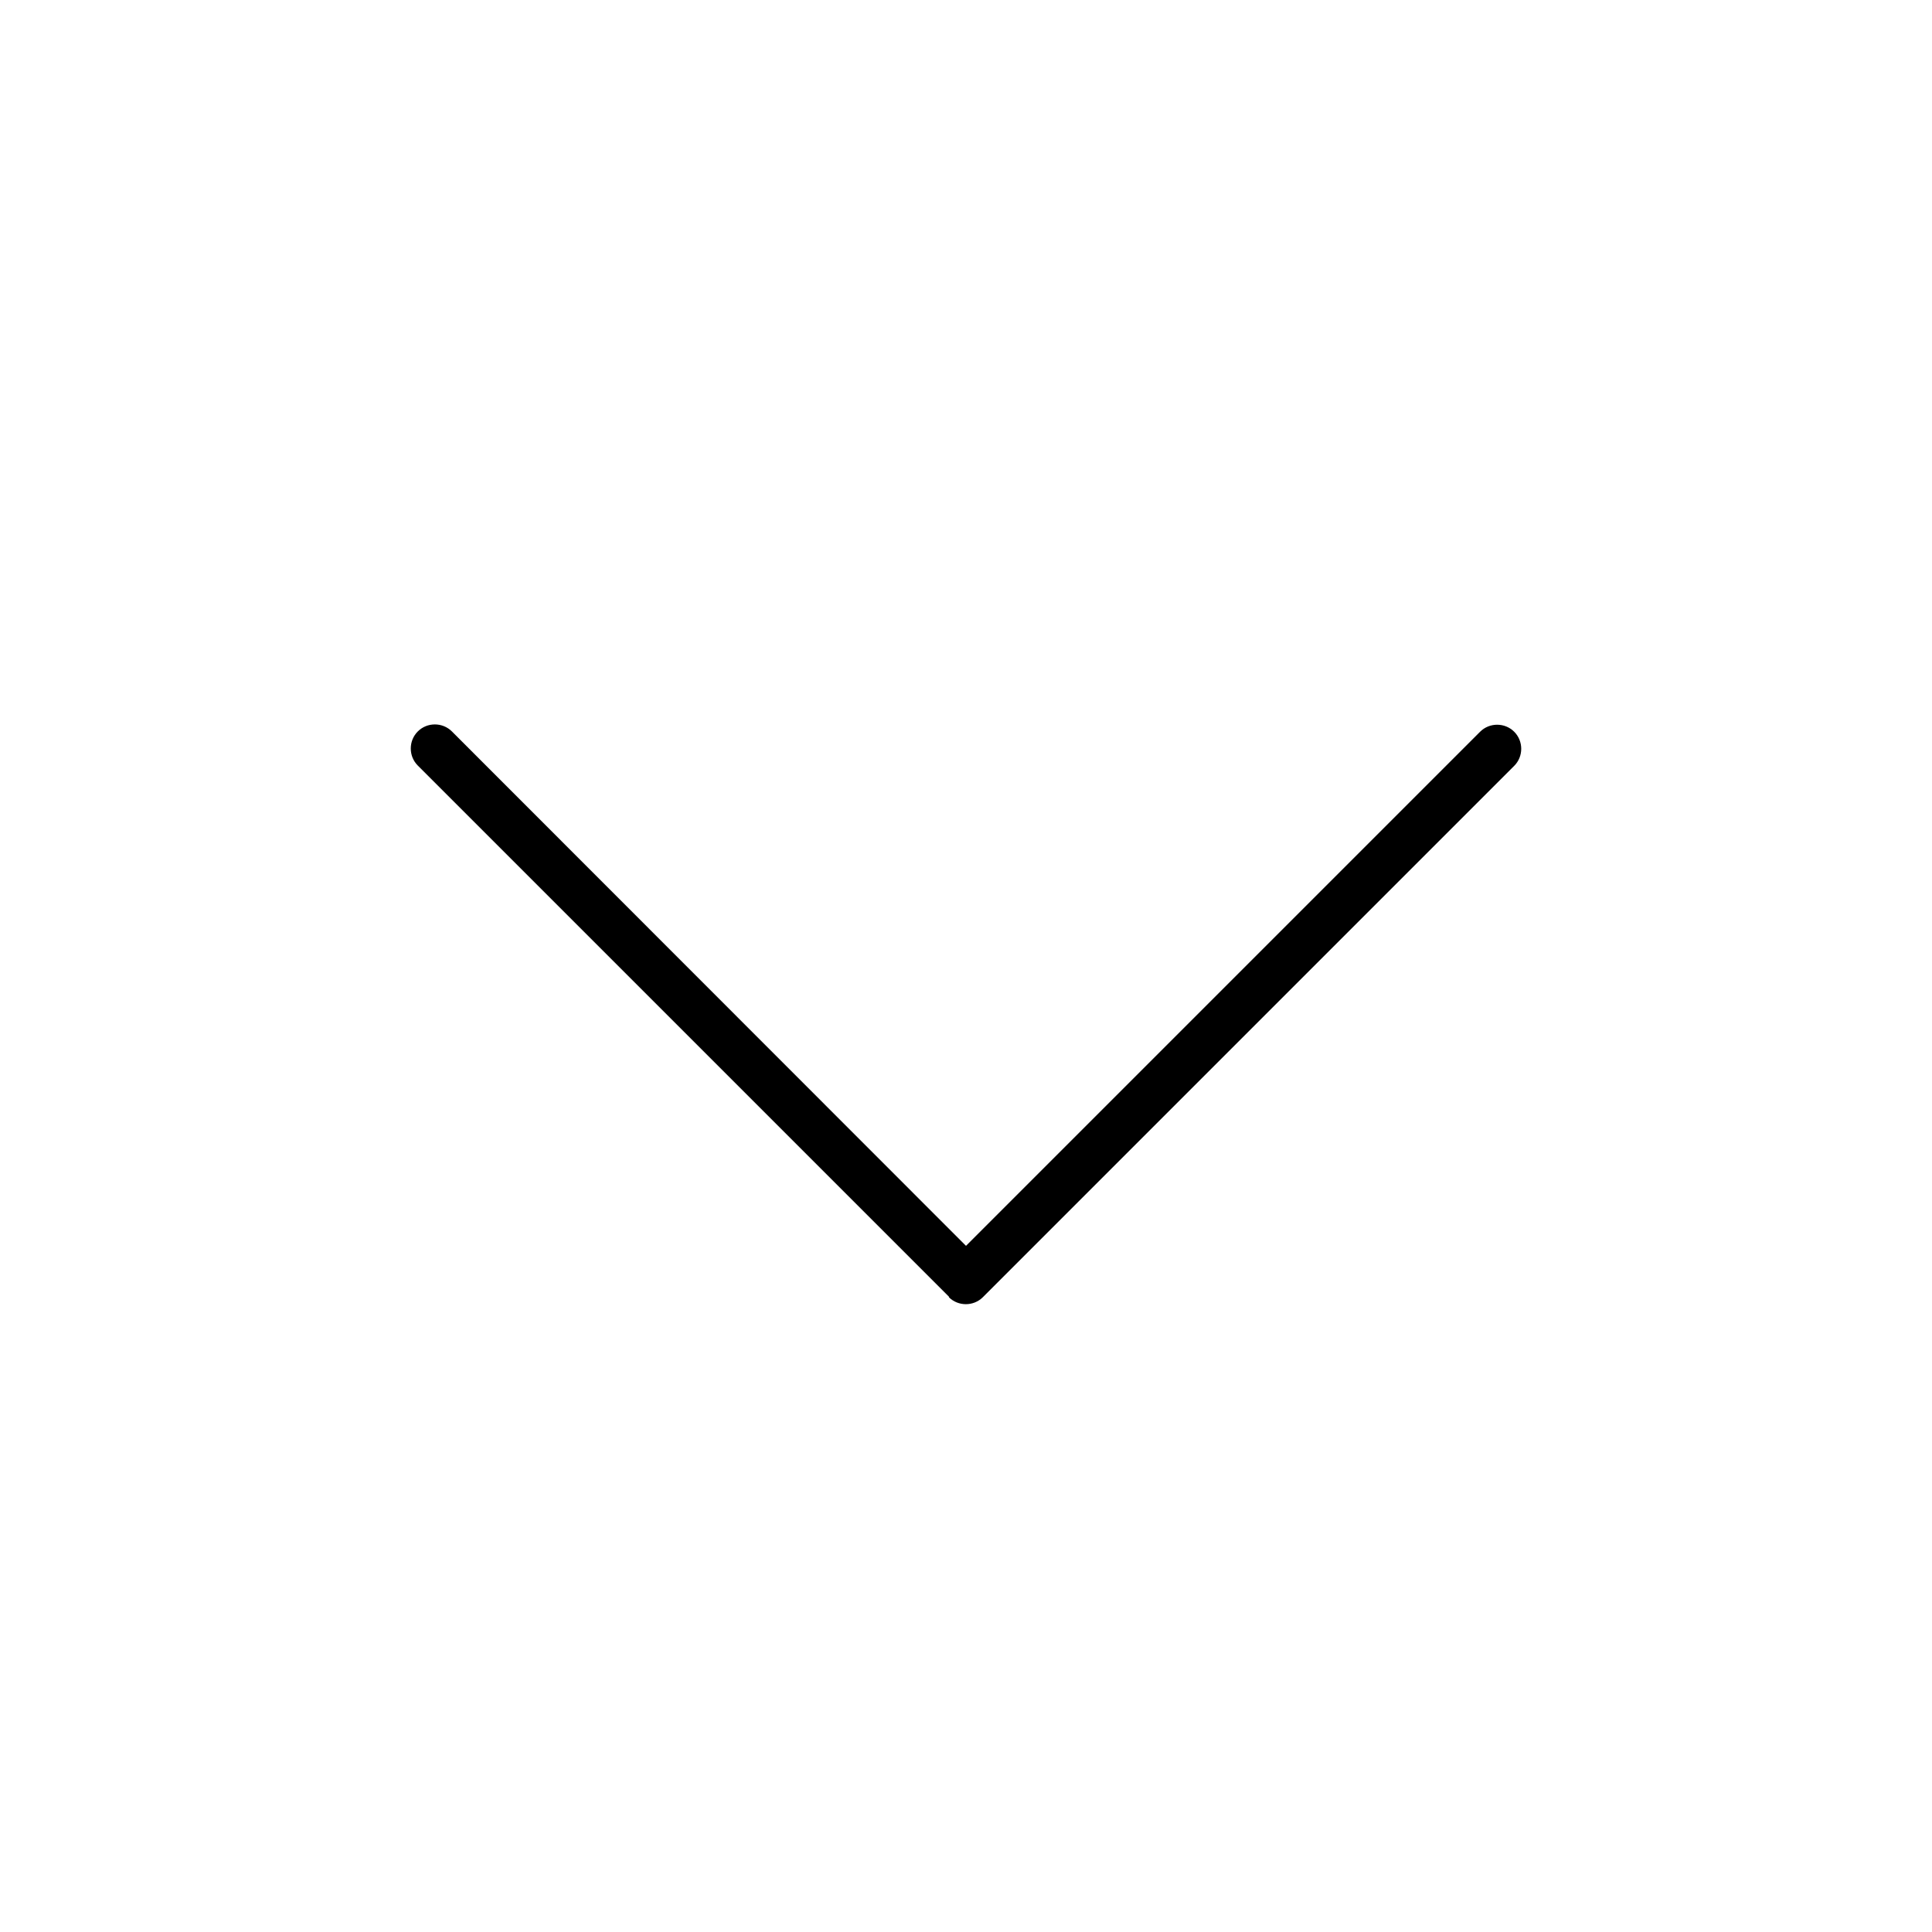 <svg xmlns="http://www.w3.org/2000/svg" viewBox="0 0 640 640"><!--! Font Awesome Pro 7.1.0 by @fontawesome - https://fontawesome.com License - https://fontawesome.com/license (Commercial License) Copyright 2025 Fonticons, Inc. --><path opacity=".4" fill="currentColor" d=""/><path fill="currentColor" d="M314.3 429.7C317.4 432.8 322.5 432.8 325.6 429.7L501.6 253.7C504.7 250.6 504.7 245.5 501.6 242.4C498.5 239.3 493.4 239.3 490.3 242.4L320 412.7L149.7 242.3C146.6 239.2 141.5 239.2 138.4 242.3C135.3 245.4 135.3 250.5 138.4 253.6L314.4 429.6z"/></svg>